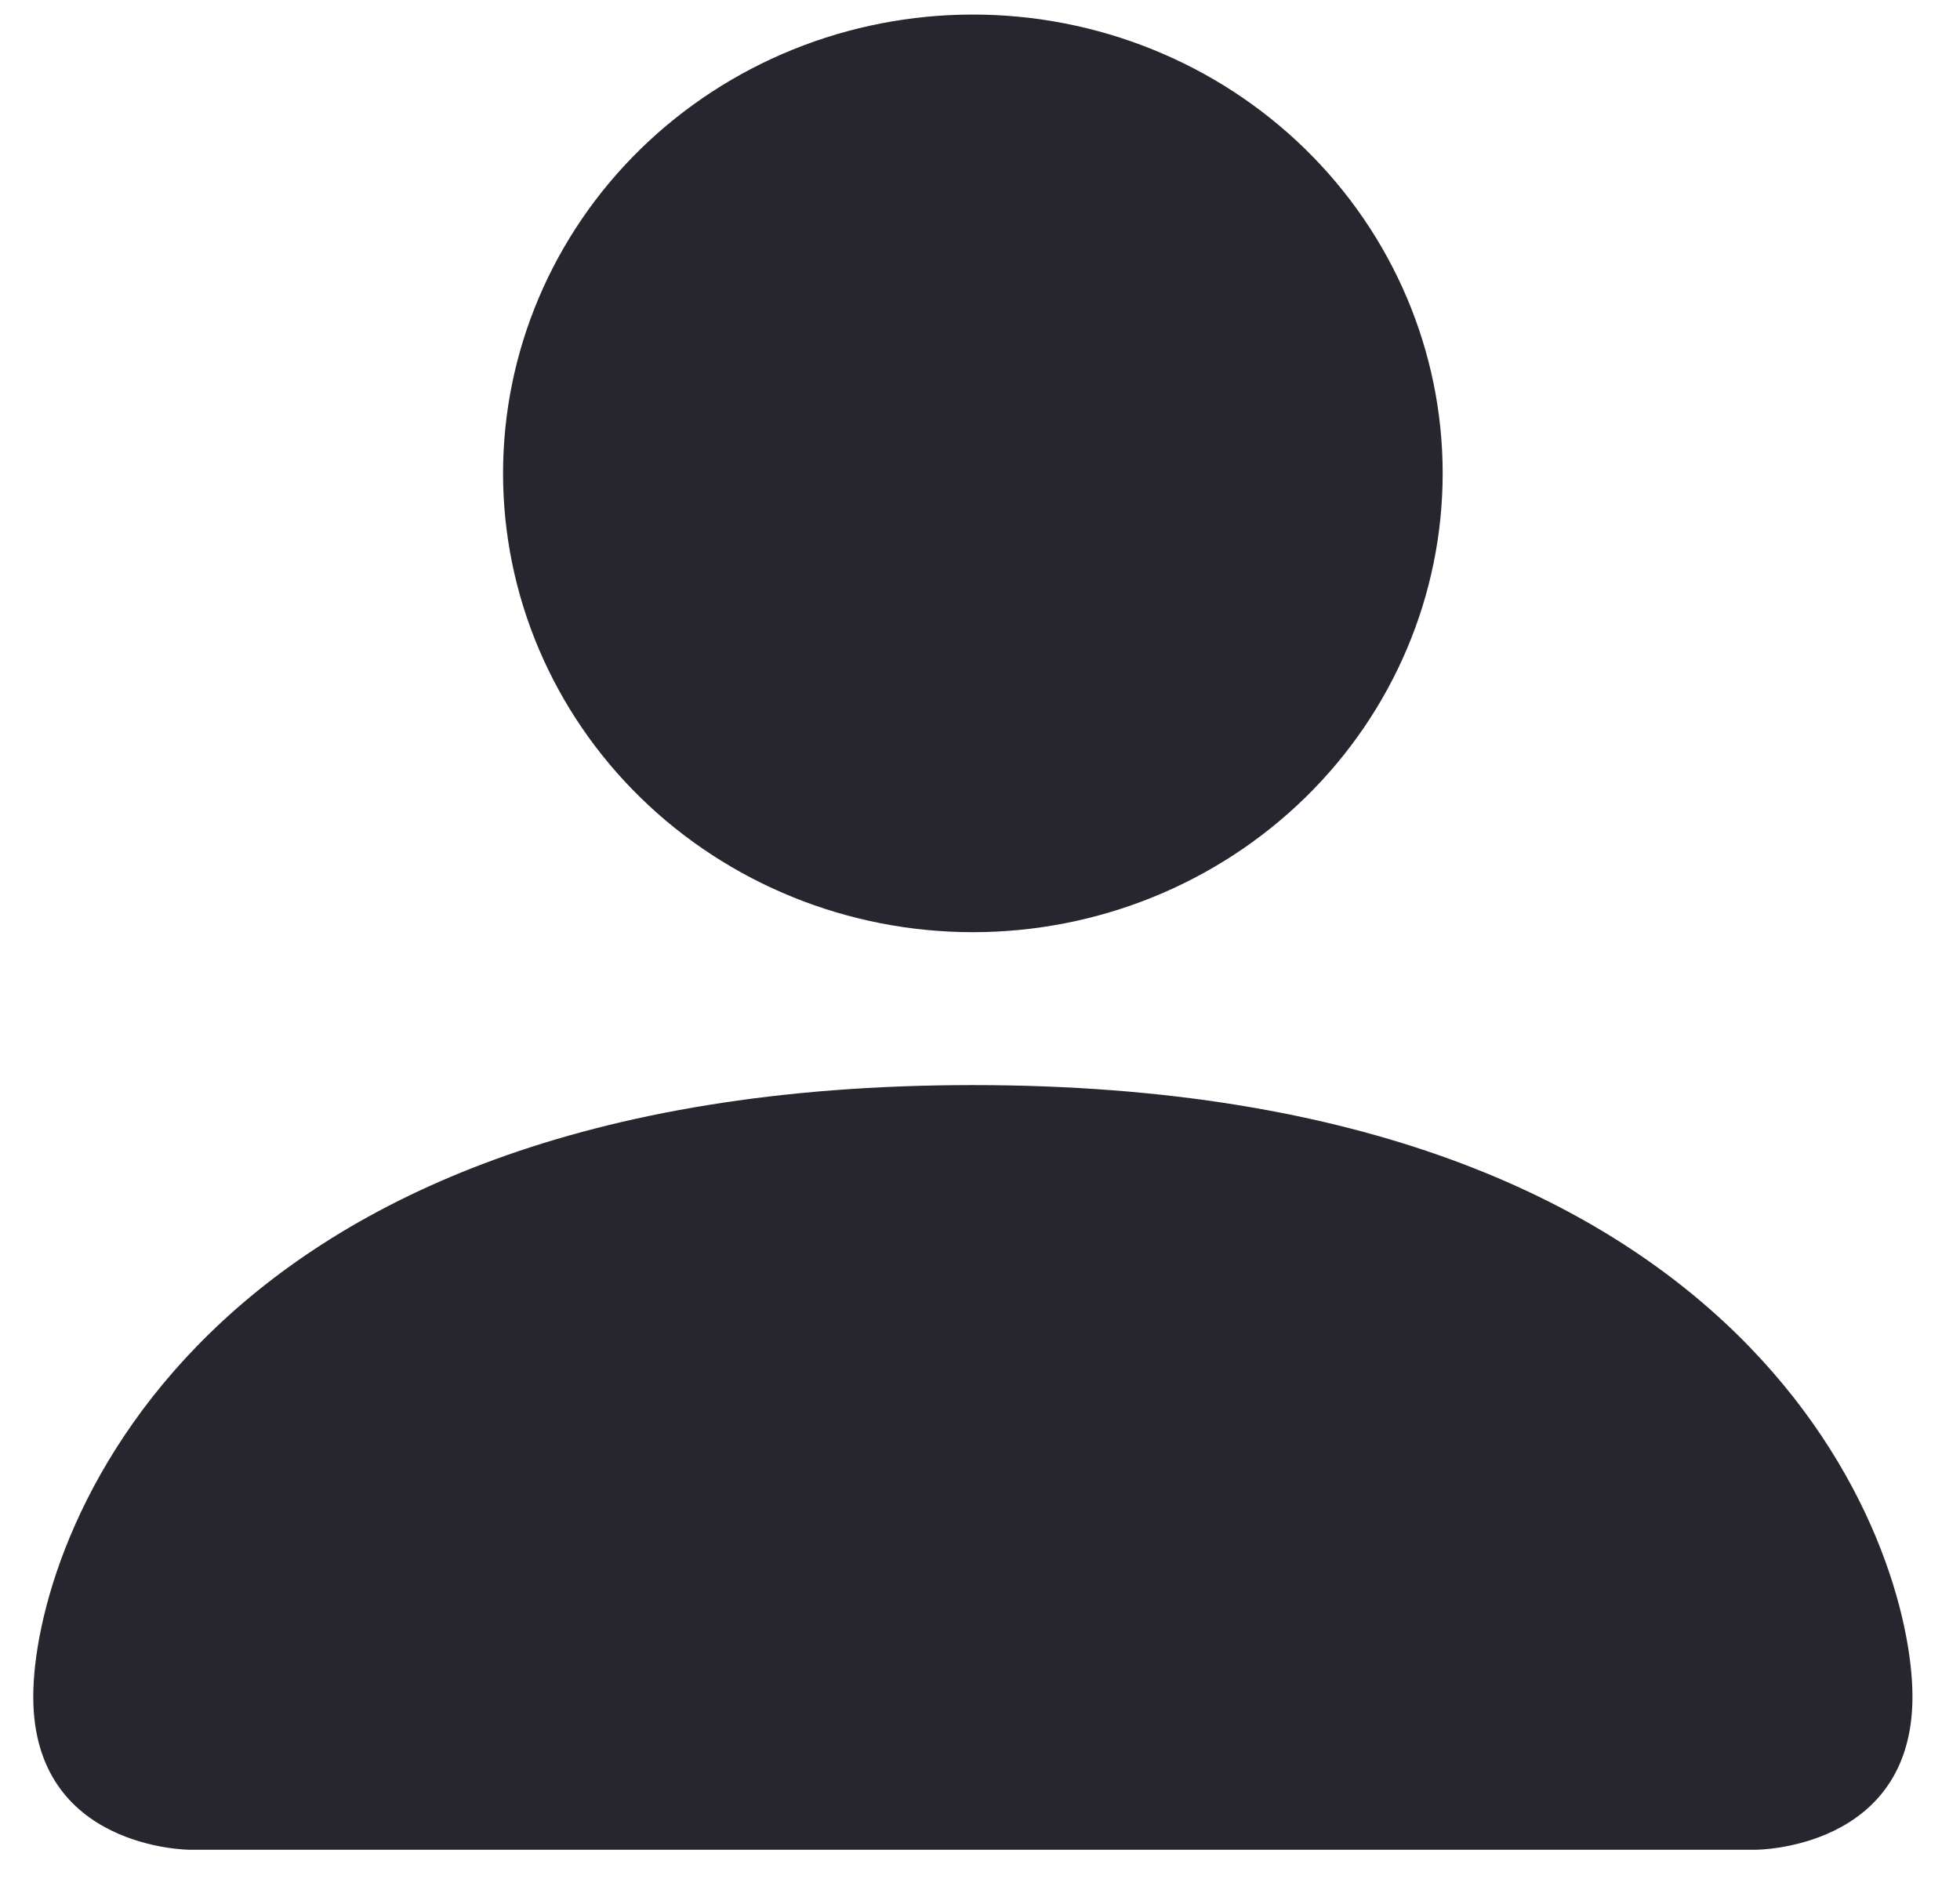 <?xml version="1.0" encoding="UTF-8"?> <svg xmlns="http://www.w3.org/2000/svg" width="35" height="34" viewBox="0 0 35 34" fill="none"> <path d="M3.39 33.037C3.39 33.037 0.594 33.037 0.594 30.306C0.594 27.574 3.39 19.38 17.372 19.38C31.355 19.38 34.151 27.574 34.151 30.306C34.151 33.037 31.355 33.037 31.355 33.037H3.39ZM17.372 16.649C19.598 16.649 21.731 15.785 23.305 14.248C24.878 12.712 25.762 10.628 25.762 8.454C25.762 6.281 24.878 4.197 23.305 2.66C21.731 1.123 19.598 0.26 17.372 0.26C15.148 0.26 13.014 1.123 11.44 2.66C9.867 4.197 8.983 6.281 8.983 8.454C8.983 10.628 9.867 12.712 11.44 14.248C13.014 15.785 15.148 16.649 17.372 16.649Z" fill="#27262E"></path> </svg> 